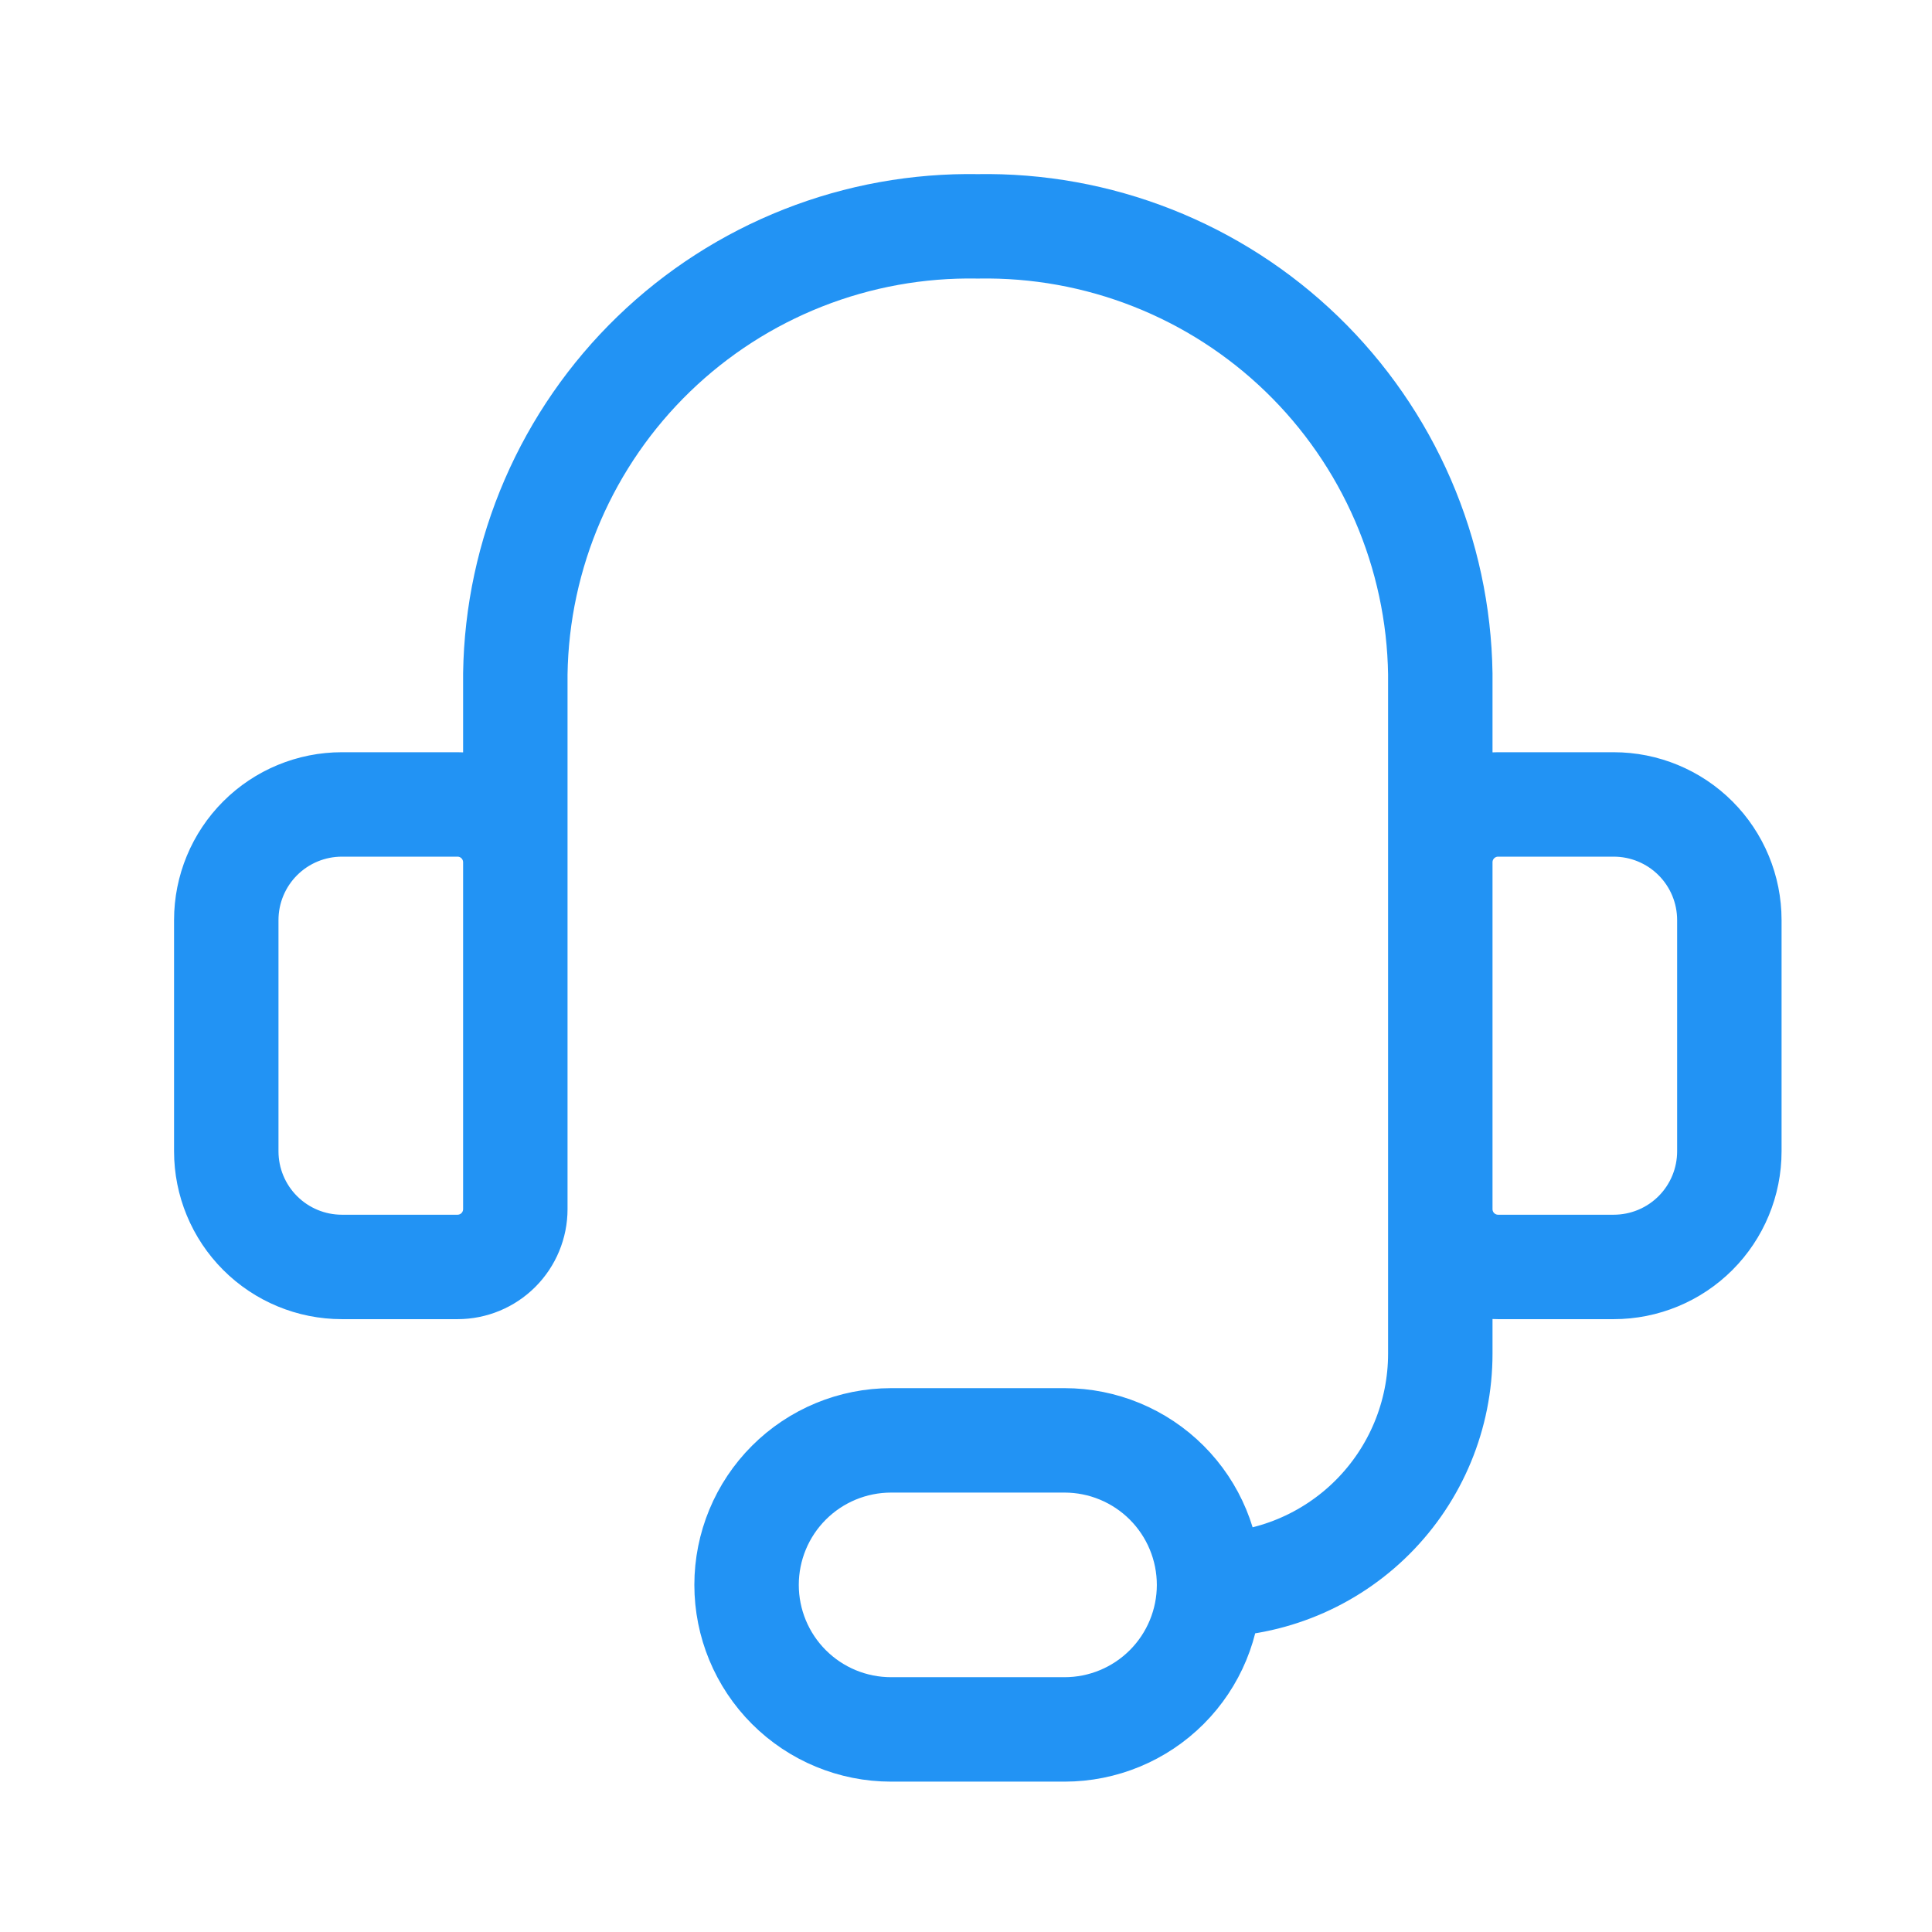 <svg width="111" height="111" viewBox="0 0 111 111" fill="none" xmlns="http://www.w3.org/2000/svg">
<path d="M29.607 56.183V38.712C29.659 35.278 30.388 31.888 31.752 28.736C33.117 25.584 35.09 22.732 37.558 20.344C40.026 17.956 42.942 16.078 46.137 14.819C49.332 13.559 52.745 12.943 56.179 13.004C59.613 12.943 63.025 13.559 66.22 14.819C69.415 16.078 72.331 17.956 74.799 20.344C77.267 22.732 79.24 25.584 80.605 28.736C81.969 31.888 82.698 35.278 82.75 38.712V56.183M69.464 91.058C72.988 91.058 76.367 89.658 78.859 87.166C81.35 84.675 82.75 81.296 82.75 77.772V62.826M69.464 91.058C69.464 93.26 68.589 95.372 67.032 96.929C65.475 98.487 63.363 99.361 61.161 99.361H51.196C48.994 99.361 46.882 98.487 45.325 96.929C43.768 95.372 42.893 93.26 42.893 91.058C42.893 88.856 43.768 86.743 45.325 85.186C46.882 83.629 48.994 82.754 51.196 82.754H61.161C63.363 82.754 65.475 83.629 67.032 85.186C68.589 86.743 69.464 88.856 69.464 91.058ZM19.643 46.218H26.286C27.167 46.218 28.011 46.568 28.634 47.191C29.257 47.814 29.607 48.659 29.607 49.54V69.469C29.607 70.349 29.257 71.194 28.634 71.817C28.011 72.44 27.167 72.79 26.286 72.79H19.643C17.881 72.79 16.191 72.09 14.946 70.844C13.7 69.599 13 67.909 13 66.147V52.861C13 51.099 13.7 49.41 14.946 48.164C16.191 46.918 17.881 46.218 19.643 46.218ZM92.714 72.79H86.071C85.191 72.79 84.346 72.44 83.723 71.817C83.1 71.194 82.75 70.349 82.75 69.469V49.54C82.75 48.659 83.1 47.814 83.723 47.191C84.346 46.568 85.191 46.218 86.071 46.218H92.714C94.476 46.218 96.166 46.918 97.412 48.164C98.657 49.41 99.357 51.099 99.357 52.861V66.147C99.357 67.909 98.657 69.599 97.412 70.844C96.166 72.09 94.476 72.79 92.714 72.79Z" stroke="#2293F4" stroke-width="6" stroke-linecap="round" stroke-linejoin="round"/>
</svg>
